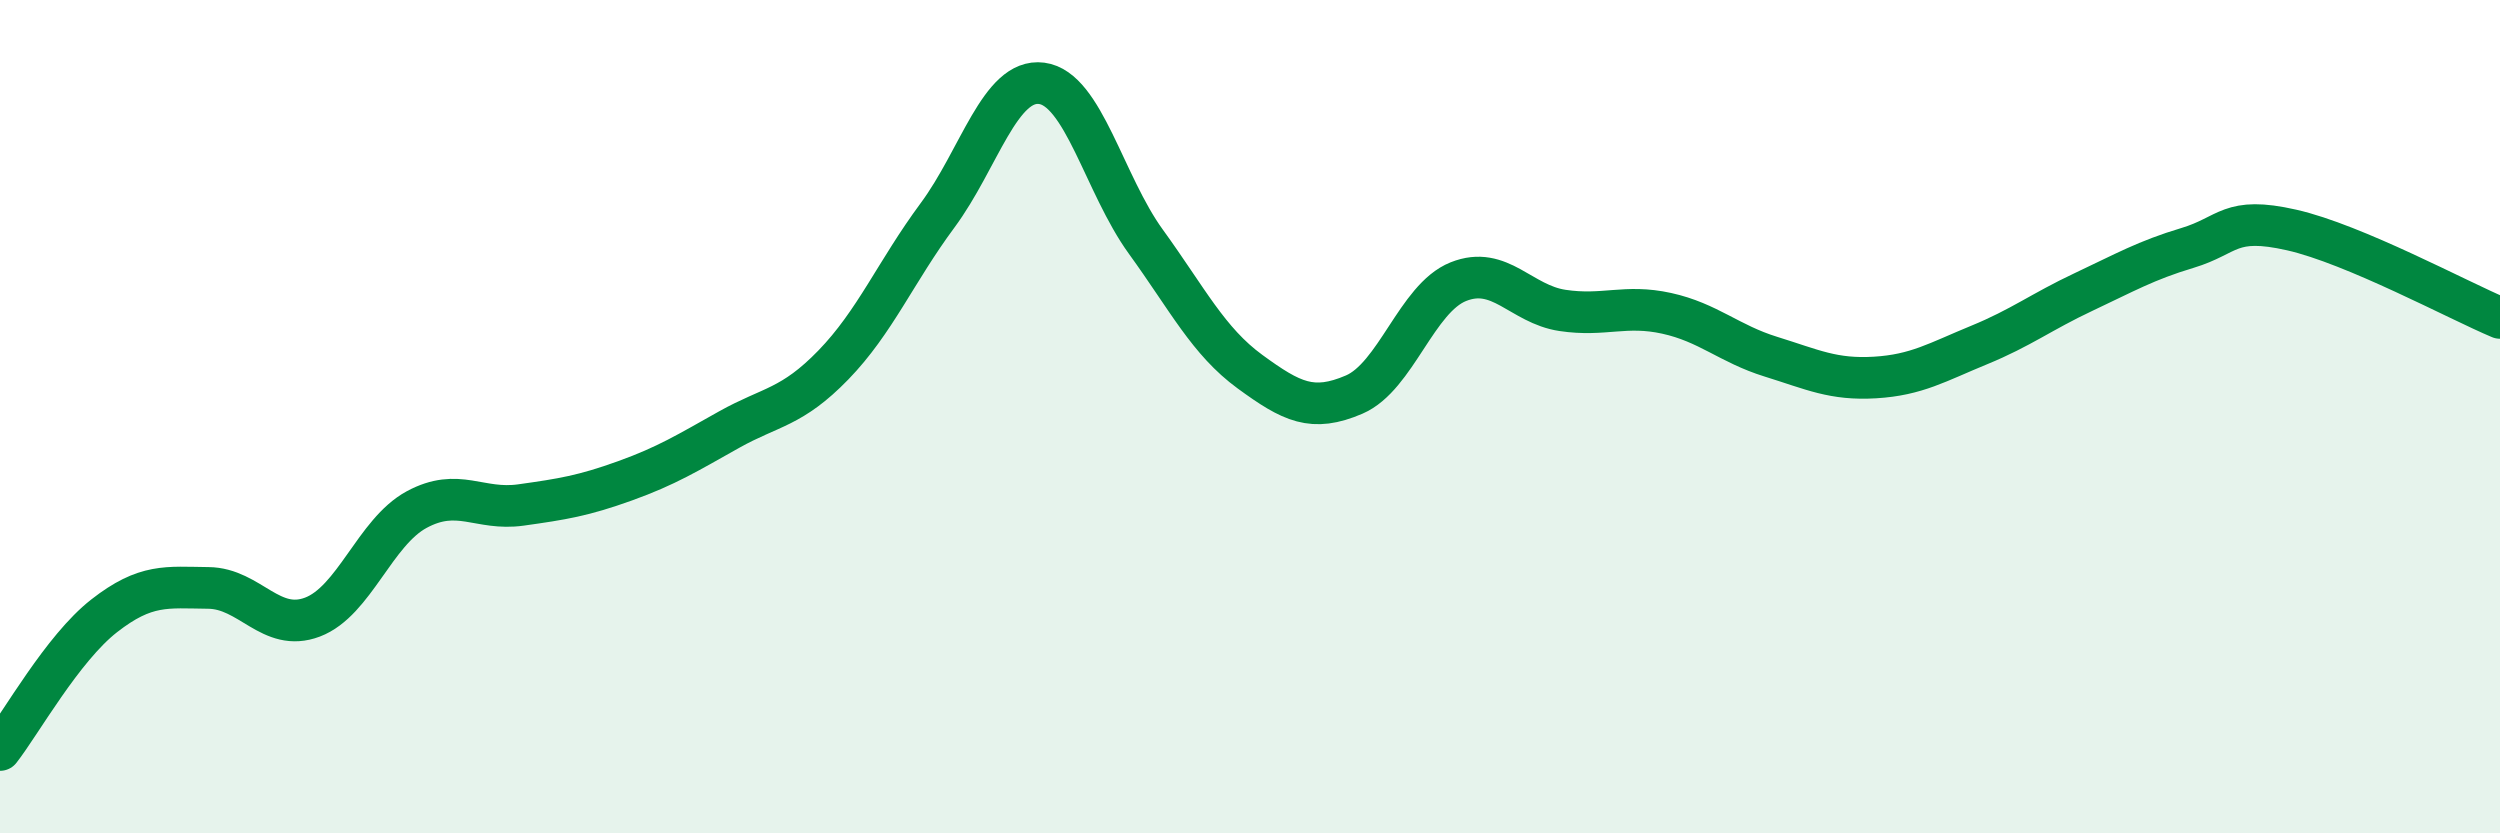 
    <svg width="60" height="20" viewBox="0 0 60 20" xmlns="http://www.w3.org/2000/svg">
      <path
        d="M 0,18 C 0.5,17.36 1.5,15.56 2.5,14.78 C 3.5,14 4,14.1 5,14.11 C 6,14.12 6.5,15.19 7.5,14.81 C 8.5,14.43 9,12.77 10,12.23 C 11,11.69 11.5,12.26 12.5,12.12 C 13.5,11.98 14,11.9 15,11.54 C 16,11.18 16.5,10.87 17.5,10.31 C 18.5,9.75 19,9.79 20,8.76 C 21,7.73 21.5,6.52 22.5,5.17 C 23.5,3.82 24,1.87 25,2 C 26,2.13 26.5,4.42 27.5,5.8 C 28.5,7.18 29,8.19 30,8.92 C 31,9.65 31.5,9.9 32.5,9.47 C 33.5,9.04 34,7.16 35,6.76 C 36,6.36 36.5,7.3 37.5,7.45 C 38.5,7.6 39,7.3 40,7.52 C 41,7.74 41.5,8.25 42.5,8.56 C 43.5,8.87 44,9.12 45,9.06 C 46,9 46.5,8.69 47.5,8.28 C 48.5,7.87 49,7.48 50,7.01 C 51,6.54 51.5,6.25 52.5,5.95 C 53.5,5.65 53.5,5.18 55,5.52 C 56.5,5.86 59,7.21 60,7.63L60 20L0 20Z"
        fill="#008740"
        opacity="0.1"
        stroke-linecap="round"
        stroke-linejoin="round"
      />
      <path
        d="M 0,18 C 0.5,17.36 1.5,15.56 2.5,14.78 C 3.5,14 4,14.1 5,14.11 C 6,14.12 6.5,15.19 7.5,14.81 C 8.5,14.43 9,12.77 10,12.23 C 11,11.69 11.5,12.26 12.5,12.12 C 13.5,11.98 14,11.9 15,11.54 C 16,11.18 16.5,10.87 17.5,10.31 C 18.5,9.75 19,9.79 20,8.76 C 21,7.73 21.5,6.52 22.5,5.17 C 23.5,3.82 24,1.87 25,2 C 26,2.13 26.5,4.42 27.5,5.8 C 28.5,7.18 29,8.19 30,8.92 C 31,9.65 31.5,9.9 32.5,9.47 C 33.5,9.04 34,7.16 35,6.76 C 36,6.36 36.5,7.3 37.5,7.45 C 38.5,7.6 39,7.3 40,7.52 C 41,7.74 41.5,8.25 42.5,8.56 C 43.5,8.87 44,9.12 45,9.06 C 46,9 46.5,8.69 47.5,8.28 C 48.5,7.87 49,7.48 50,7.01 C 51,6.54 51.5,6.25 52.5,5.95 C 53.5,5.65 53.5,5.18 55,5.52 C 56.5,5.86 59,7.21 60,7.63"
        stroke="#008740"
        stroke-width="1"
        fill="none"
        stroke-linecap="round"
        stroke-linejoin="round"
      />
    </svg>
  